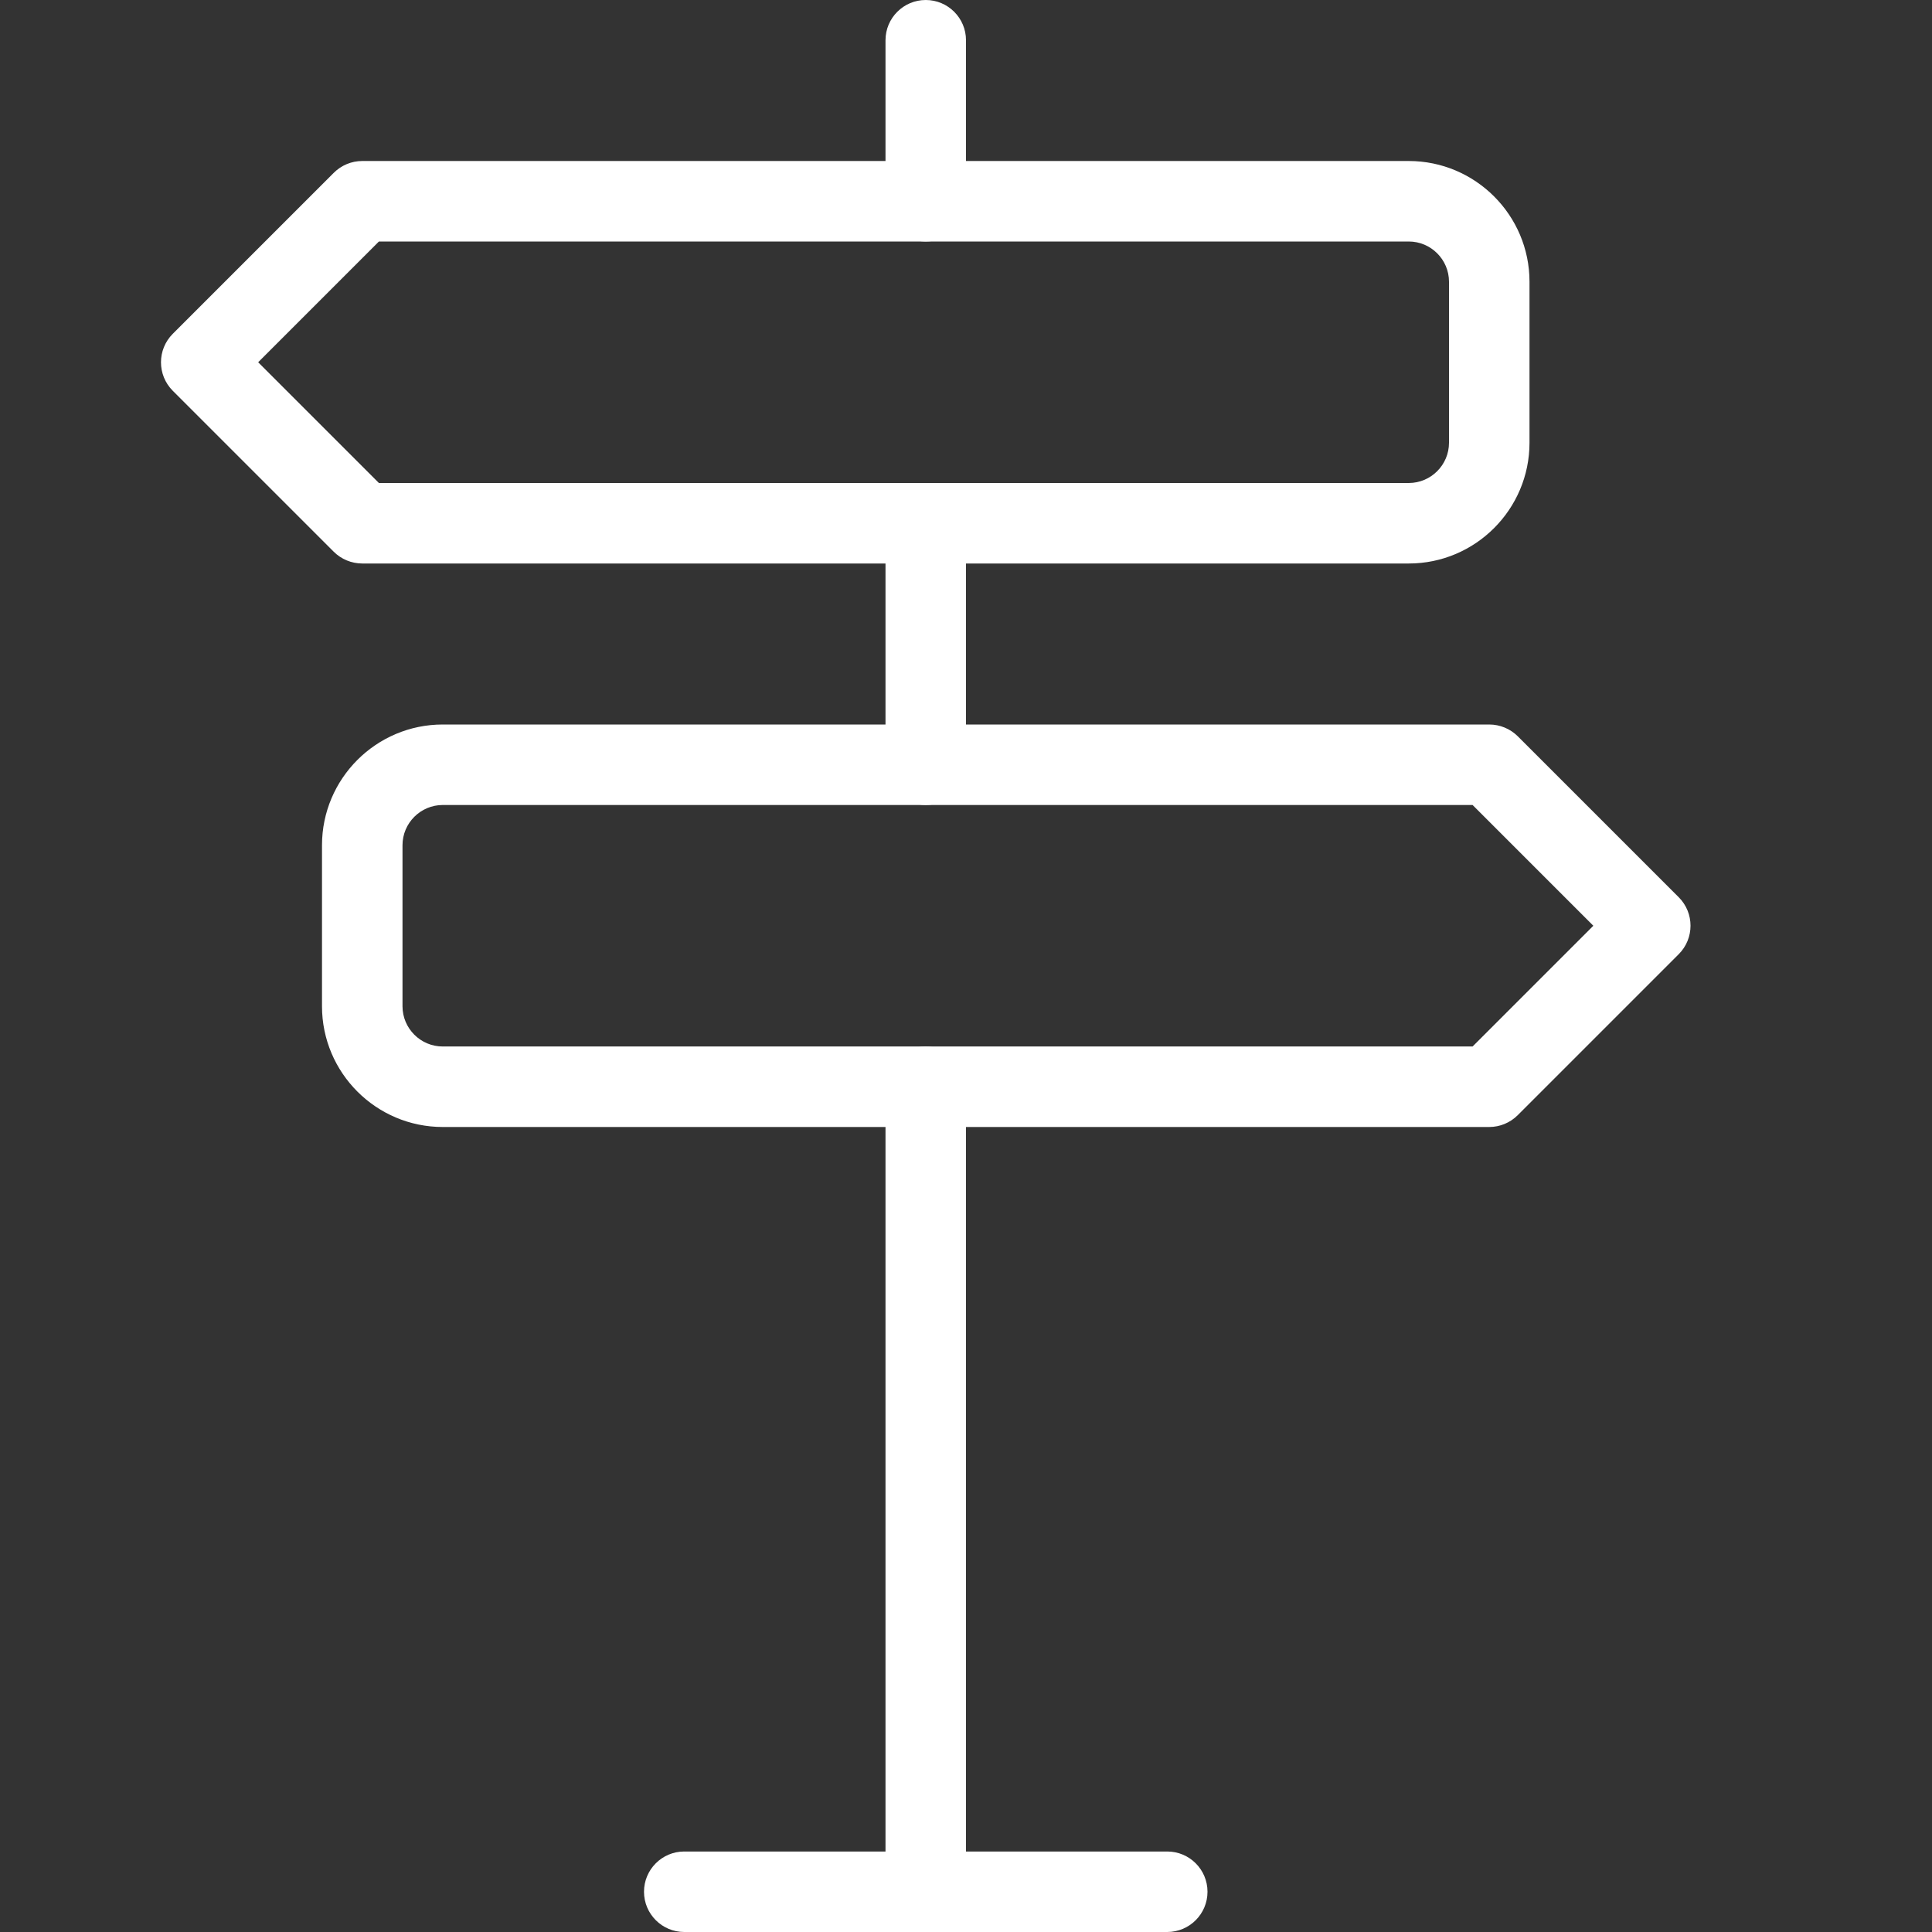 <?xml version="1.0" encoding="UTF-8"?>
<svg version="1.1" viewBox="0 0 24 24" xmlns="http://www.w3.org/2000/svg" xmlns:xlink="http://www.w3.org/1999/xlink">
    <rect x="0" y="0" width="24" height="24" fill="#333333" stroke="none"/>
    <!--Generated by IJSVG (https://github.com/iconjar/IJSVG)-->
    <g fill="#FFF">
        <path d="M17.5,7h-13c-0.133,0 -0.26,-0.053 -0.354,-0.146l-2,-2c-0.195,-0.195 -0.195,-0.512 0,-0.707l2,-2c0.094,-0.094 0.221,-0.147 0.354,-0.147h13c0.827,0 1.5,0.673 1.5,1.5v2c0,0.827 -0.673,1.5 -1.5,1.5Zm-12.793,-1h12.793c0.276,0 0.5,-0.225 0.5,-0.5v-2c0,-0.275 -0.224,-0.5 -0.5,-0.5h-12.793l-1.5,1.5l1.5,1.5Z"></path>
        <path d="M18.5,14h-13c-0.827,0 -1.5,-0.673 -1.5,-1.5v-2c0,-0.827 0.673,-1.5 1.5,-1.5h13c0.133,0 0.26,0.053 0.354,0.146l2,2c0.195,0.195 0.195,0.512 0,0.707l-2,2c-0.094,0.094 -0.221,0.147 -0.354,0.147Zm-13,-4c-0.276,0 -0.5,0.225 -0.5,0.5v2c0,0.275 0.224,0.5 0.5,0.5h12.793l1.5,-1.5l-1.5,-1.5h-12.793Z"></path>
        <path d="M11.5,3c-0.276,0 -0.5,-0.224 -0.5,-0.5v-2c0,-0.276 0.224,-0.5 0.5,-0.5c0.276,0 0.5,0.224 0.5,0.5v2c0,0.276 -0.224,0.5 -0.5,0.5Z"></path>
        <path d="M11.5,10c-0.276,0 -0.5,-0.224 -0.5,-0.5v-3c0,-0.276 0.224,-0.5 0.5,-0.5c0.276,0 0.5,0.224 0.5,0.5v3c0,0.276 -0.224,0.5 -0.5,0.5Z"></path>
        <path d="M11.5,24c-0.276,0 -0.5,-0.224 -0.5,-0.5v-10c0,-0.276 0.224,-0.5 0.5,-0.5c0.276,0 0.5,0.224 0.5,0.5v10c0,0.276 -0.224,0.5 -0.5,0.5Z"></path>
        <path d="M14.5,24h-6c-0.276,0 -0.5,-0.224 -0.5,-0.5c0,-0.276 0.224,-0.5 0.5,-0.5h6c0.276,0 0.5,0.224 0.5,0.5c0,0.276 -0.224,0.5 -0.5,0.5Z"></path>
    </g>
</svg>